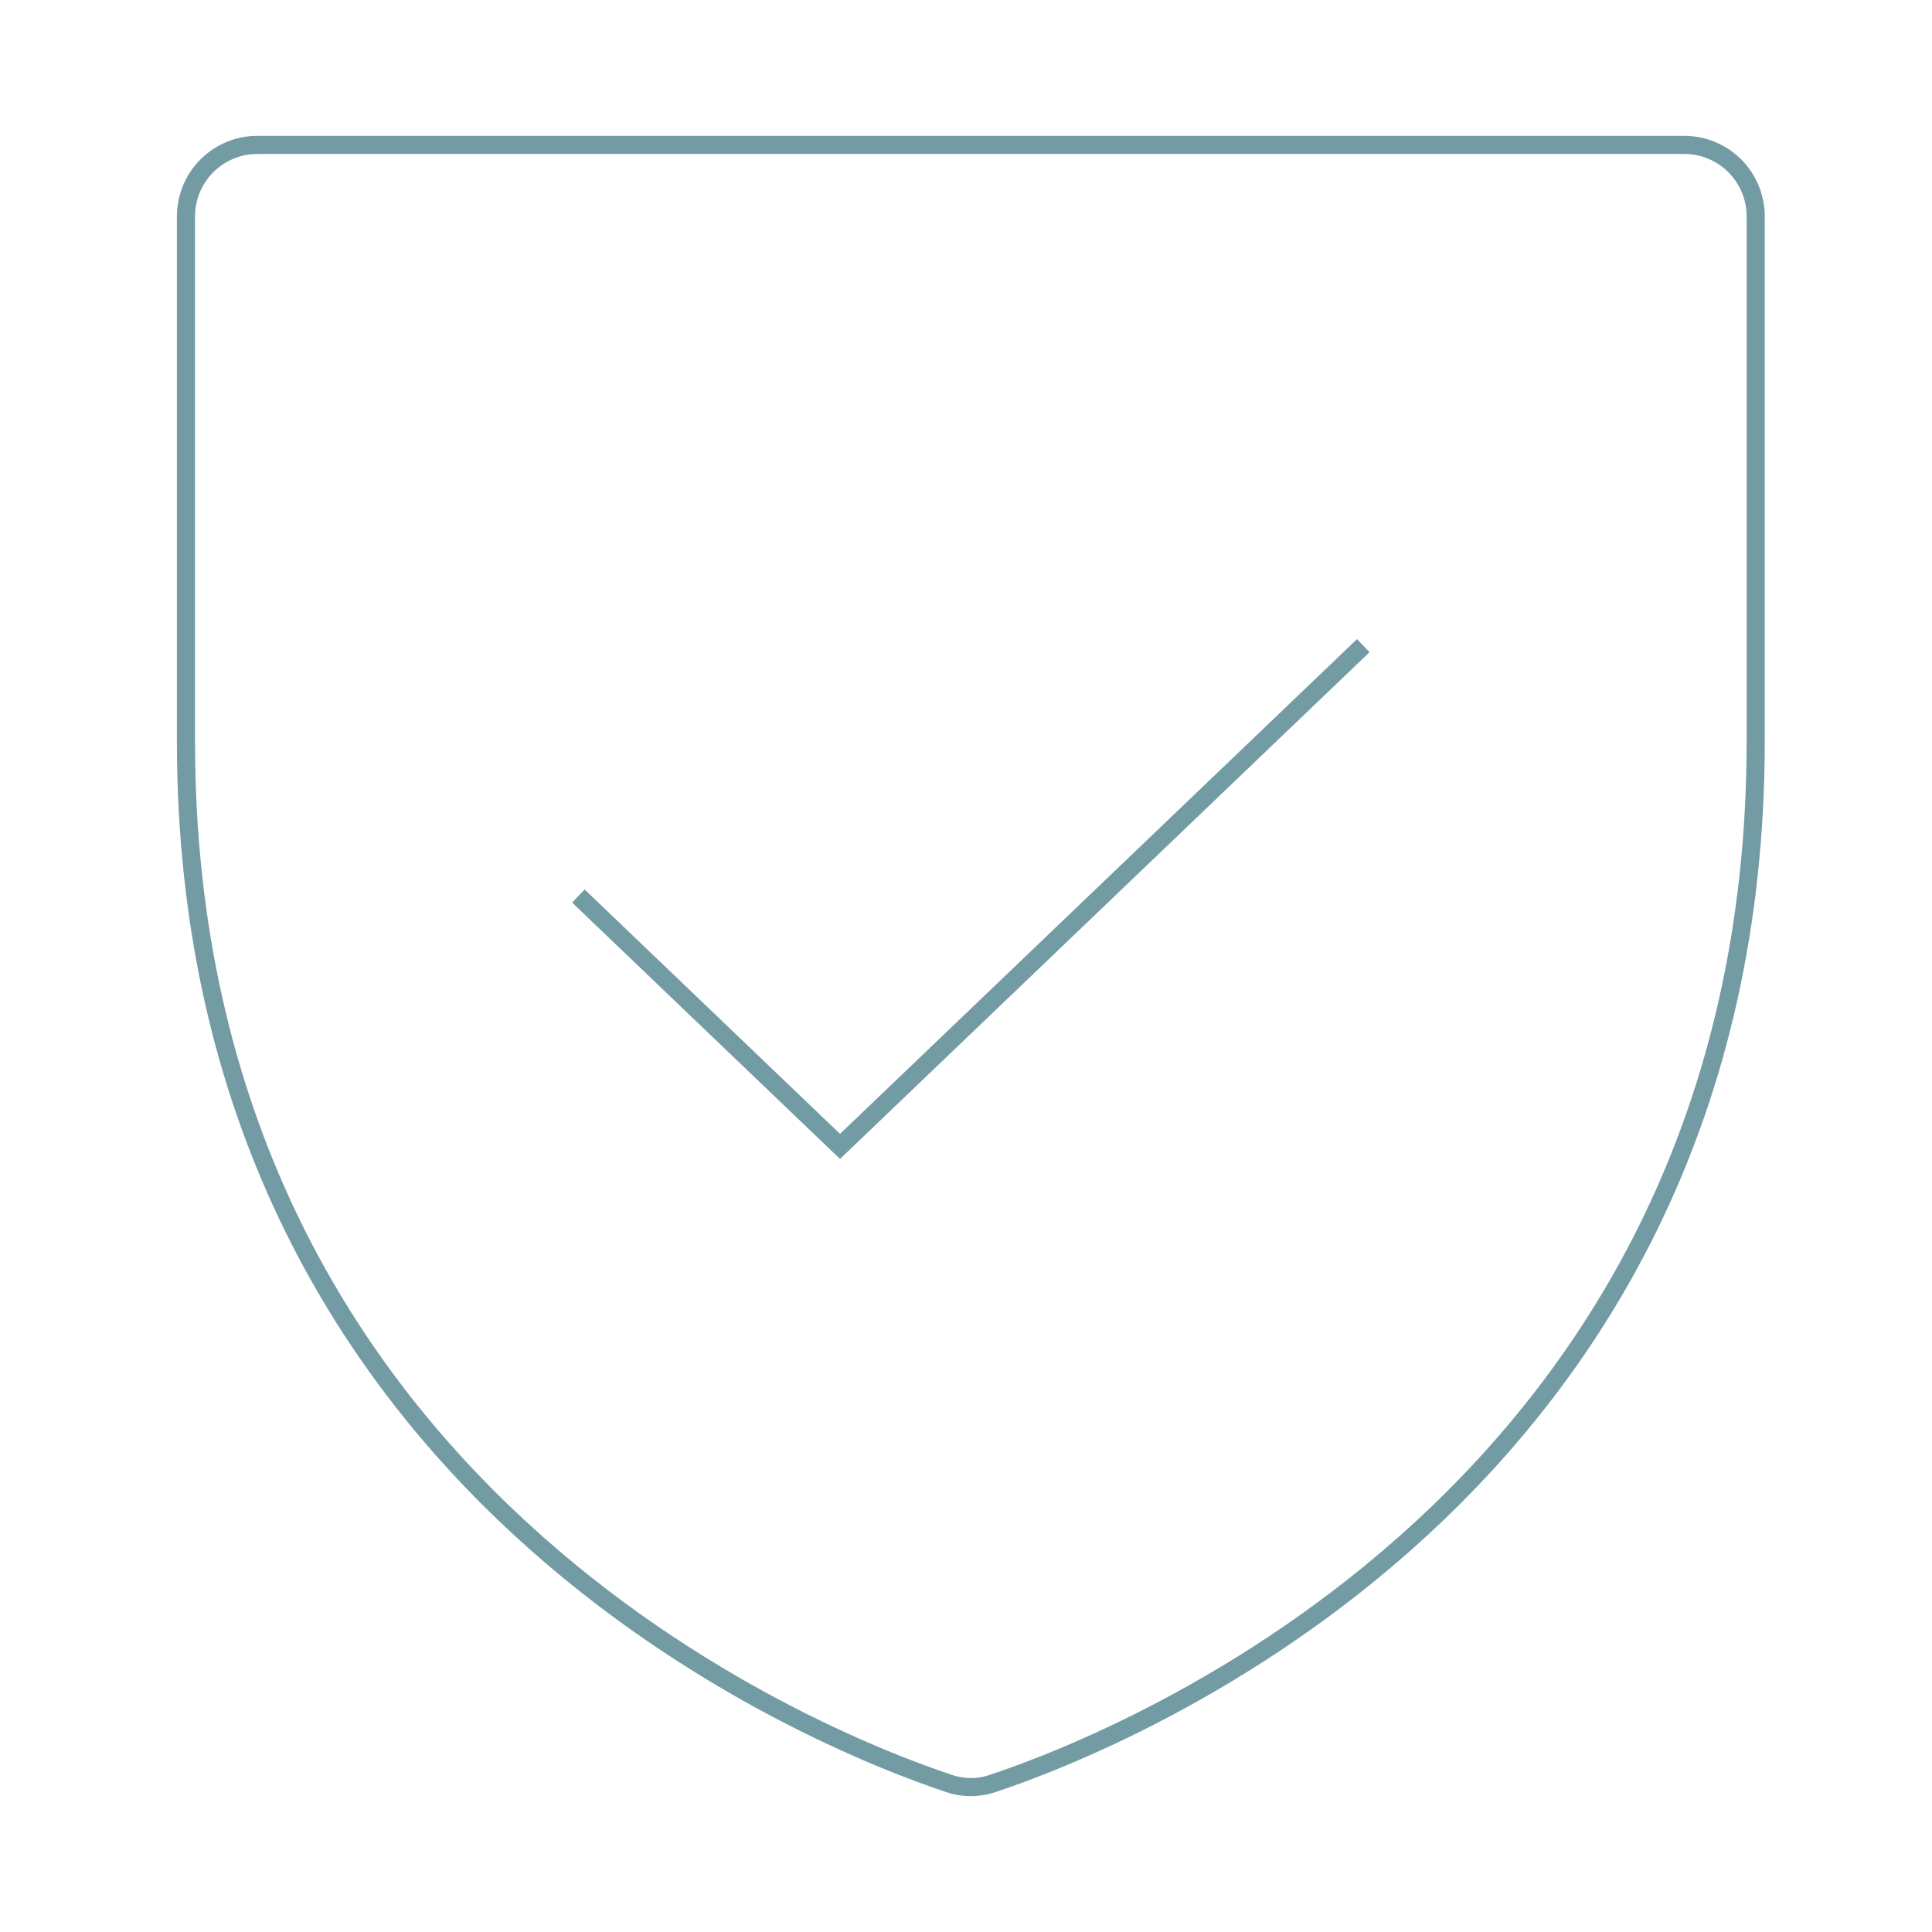 <svg width="160" height="160" viewBox="0 0 160 160" fill="none" xmlns="http://www.w3.org/2000/svg">
<path d="M112.9 53.471L69.567 94.941L47.9 74.206M15.4 61.37V17.924C15.4 16.353 16.023 14.846 17.131 13.735C18.239 12.624 19.742 12 21.309 12H139.491C141.058 12 142.561 12.624 143.67 13.735C144.778 14.846 145.4 16.353 145.4 17.924V61.37C145.4 123.587 92.731 144.2 82.215 147.696C81.039 148.101 79.762 148.101 78.586 147.696C68.07 144.2 15.4 123.587 15.4 61.37Z" stroke="#729BA4" stroke-width="1.5" stroke-miterlimit="10"/>
</svg>
